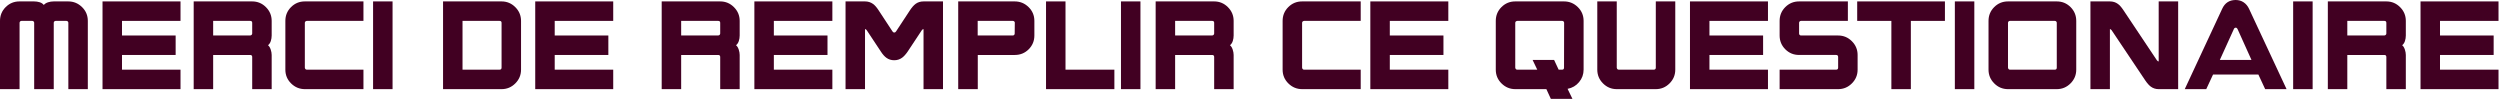 <svg xmlns="http://www.w3.org/2000/svg" width="460" height="19" viewBox="0 0 460 19">
  <g id="Page-1" fill="none" fill-rule="evenodd">
    <g id="step2-title" fill="#410022">
      <path id="Fill-1" d="M16.159,16.402 L12.576,16.402 L12.576,4.199 C12.576,4.099 12.542,4.015 12.473,3.947 C12.405,3.879 12.321,3.844 12.221,3.844 L10.244,3.844 C10.144,3.844 10.06,3.879 9.992,3.947 C9.924,4.015 9.889,4.099 9.889,4.199 L9.889,16.402 L6.288,16.402 L6.288,4.199 C6.288,4.099 6.254,4.015 6.185,3.947 C6.117,3.879 6.033,3.844 5.933,3.844 L3.955,3.844 C3.855,3.844 3.771,3.879 3.704,3.947 C3.635,4.015 3.6,4.099 3.6,4.199 L3.6,16.402 L0,16.402 L0,3.844 C0,2.849 0.347,2.004 1.045,1.306 C1.741,0.61 2.587,0.261 3.582,0.261 L6.269,0.261 C6.63,0.261 6.971,0.312 7.296,0.411 C7.619,0.51 7.874,0.678 8.06,0.915 C8.247,0.691 8.509,0.526 8.845,0.42 C9.18,0.315 9.522,0.261 9.87,0.261 L12.557,0.261 C13.54,0.261 14.386,0.61 15.096,1.306 C15.805,2.004 16.159,2.849 16.159,3.844 L16.159,16.402 Z"/>
      <polygon id="Fill-3" points="33.214 16.402 18.864 16.402 18.864 .261 33.214 .261 33.214 3.844 22.447 3.844 22.447 6.531 32.318 6.531 32.318 10.114 22.447 10.114 22.447 12.819 33.214 12.819"/>
      <path id="Fill-5" d="M46.405,6.176 L46.405,4.198 C46.405,3.962 46.28,3.844 46.032,3.844 L39.221,3.844 L39.221,6.531 L46.032,6.531 C46.093,6.531 46.156,6.512 46.218,6.475 C46.342,6.4 46.405,6.301 46.405,6.176 L46.405,6.176 Z M49.988,16.402 L46.405,16.402 L46.405,10.487 C46.405,10.238 46.28,10.114 46.032,10.114 L39.221,10.114 L39.221,16.402 L35.638,16.402 L35.638,0.261 L46.405,0.261 C47.387,0.261 48.23,0.613 48.933,1.316 C49.635,2.018 49.988,2.861 49.988,3.844 L49.988,6.531 C49.988,6.879 49.934,7.218 49.829,7.548 C49.723,7.878 49.551,8.135 49.316,8.322 C49.527,8.496 49.692,8.76 49.81,9.115 C49.928,9.469 49.988,9.802 49.988,10.114 L49.988,16.402 Z"/>
      <path id="Fill-7" d="M66.875,16.402 L56.108,16.402 C55.125,16.402 54.279,16.054 53.57,15.357 C52.861,14.661 52.507,13.815 52.507,12.819 L52.507,3.844 C52.507,2.849 52.854,2.004 53.552,1.306 C54.248,0.61 55.094,0.261 56.09,0.261 L66.875,0.261 L66.875,3.844 L56.463,3.844 C56.4,3.844 56.322,3.872 56.229,3.928 C56.136,3.984 56.09,4.074 56.09,4.199 L56.09,12.446 C56.09,12.508 56.117,12.586 56.174,12.679 C56.229,12.773 56.319,12.819 56.444,12.819 L66.875,12.819 L66.875,16.402 Z"/>
      <polygon id="Fill-9" points="68.647 16.401 72.23 16.401 72.23 .26 68.647 .26"/>
      <path id="Fill-11" d="M92.288,12.446 L92.288,4.198 C92.288,3.962 92.163,3.844 91.915,3.844 L85.104,3.844 L85.104,12.819 L91.915,12.819 C92.163,12.819 92.288,12.695 92.288,12.446 L92.288,12.446 Z M95.871,12.819 C95.871,13.802 95.518,14.645 94.816,15.347 C94.113,16.05 93.27,16.402 92.288,16.402 L81.521,16.402 L81.521,0.261 L92.288,0.261 C93.27,0.261 94.113,0.613 94.816,1.316 C95.518,2.018 95.871,2.861 95.871,3.844 L95.871,12.819 Z"/>
      <polygon id="Fill-12" points="112.833 16.402 98.483 16.402 98.483 .261 112.833 .261 112.833 3.844 102.066 3.844 102.066 6.531 111.937 6.531 111.937 10.114 102.066 10.114 102.066 12.819 112.833 12.819"/>
      <path id="Fill-13" d="M132.518,6.176 L132.518,4.198 C132.518,3.962 132.393,3.844 132.145,3.844 L125.334,3.844 L125.334,6.531 L132.145,6.531 C132.206,6.531 132.269,6.512 132.331,6.475 C132.455,6.4 132.518,6.301 132.518,6.176 L132.518,6.176 Z M136.101,16.402 L132.518,16.402 L132.518,10.487 C132.518,10.238 132.393,10.114 132.145,10.114 L125.334,10.114 L125.334,16.402 L121.751,16.402 L121.751,0.261 L132.518,0.261 C133.5,0.261 134.343,0.613 135.046,1.316 C135.748,2.018 136.101,2.861 136.101,3.844 L136.101,6.531 C136.101,6.879 136.047,7.218 135.942,7.548 C135.836,7.878 135.664,8.135 135.429,8.322 C135.64,8.496 135.805,8.76 135.923,9.115 C136.041,9.469 136.101,9.802 136.101,10.114 L136.101,16.402 Z"/>
      <polygon id="Fill-14" points="153.155 16.402 138.805 16.402 138.805 .261 153.155 .261 153.155 3.844 142.388 3.844 142.388 6.531 152.259 6.531 152.259 10.114 142.388 10.114 142.388 12.819 153.155 12.819"/>
      <path id="Fill-15" d="M173.512,16.402 L169.93,16.402 L169.93,5.356 C169.805,5.356 169.699,5.424 169.613,5.561 L167.019,9.479 C166.67,9.989 166.328,10.369 165.992,10.617 C165.57,10.929 165.084,11.084 164.537,11.084 C163.99,11.084 163.511,10.935 163.1,10.636 C162.752,10.387 162.409,10.002 162.074,9.479 L159.48,5.561 C159.393,5.424 159.287,5.356 159.163,5.356 L159.163,16.402 L155.58,16.402 L155.58,0.261 L159.163,0.261 C159.71,0.261 160.196,0.411 160.618,0.71 C160.954,0.946 161.296,1.332 161.645,1.866 L164.22,5.785 C164.307,5.922 164.412,5.99 164.537,5.99 C164.674,5.99 164.785,5.922 164.872,5.785 L167.448,1.866 C167.796,1.344 168.138,0.959 168.474,0.71 C168.885,0.411 169.369,0.261 169.93,0.261 L173.512,0.261 L173.512,16.402 Z"/>
      <path id="Fill-16" d="M186.723,4.161 C186.723,4.074 186.686,3.999 186.611,3.937 C186.536,3.875 186.455,3.844 186.369,3.844 L179.894,3.844 L179.894,6.531 L186.35,6.531 C186.45,6.531 186.534,6.497 186.602,6.428 C186.67,6.36 186.704,6.276 186.704,6.176 L186.723,4.161 Z M190.325,6.531 C190.325,7.526 189.976,8.372 189.28,9.069 C188.582,9.765 187.731,10.114 186.723,10.114 L179.912,10.114 L179.912,16.402 L176.311,16.402 L176.311,0.261 L186.704,0.261 C187.7,0.261 188.551,0.61 189.26,1.306 C189.97,2.003 190.325,2.849 190.325,3.844 L190.325,6.531 Z"/>
      <polygon id="Fill-17" points="205.046 16.402 192.47 16.402 192.47 .261 196.053 .261 196.053 12.819 205.046 12.819"/>
      <polygon id="Fill-18" points="206.259 16.401 209.842 16.401 209.842 .26 206.259 .26"/>
      <path id="Fill-19" d="M223.407,6.176 L223.407,4.198 C223.407,3.962 223.282,3.844 223.034,3.844 L216.223,3.844 L216.223,6.531 L223.034,6.531 C223.095,6.531 223.158,6.512 223.22,6.475 C223.344,6.4 223.407,6.301 223.407,6.176 L223.407,6.176 Z M226.99,16.402 L223.407,16.402 L223.407,10.487 C223.407,10.238 223.282,10.114 223.034,10.114 L216.223,10.114 L216.223,16.402 L212.64,16.402 L212.64,0.261 L223.407,0.261 C224.389,0.261 225.232,0.613 225.935,1.316 C226.637,2.018 226.99,2.861 226.99,3.844 L226.99,6.531 C226.99,6.879 226.936,7.218 226.831,7.548 C226.725,7.878 226.553,8.135 226.318,8.322 C226.529,8.496 226.694,8.76 226.812,9.115 C226.93,9.469 226.99,9.802 226.99,10.114 L226.99,16.402 Z"/>
      <path id="Fill-20" d="M250.37,16.402 L239.603,16.402 C238.62,16.402 237.774,16.054 237.065,15.357 C236.356,14.661 236.002,13.815 236.002,12.819 L236.002,3.844 C236.002,2.849 236.349,2.004 237.047,1.306 C237.743,0.61 238.589,0.261 239.585,0.261 L250.37,0.261 L250.37,3.844 L239.958,3.844 C239.895,3.844 239.817,3.872 239.724,3.928 C239.631,3.984 239.585,4.074 239.585,4.199 L239.585,12.446 C239.585,12.508 239.612,12.586 239.669,12.679 C239.724,12.773 239.814,12.819 239.939,12.819 L250.37,12.819 L250.37,16.402 Z"/>
      <polygon id="Fill-21" points="266.491 16.402 252.141 16.402 252.141 .261 266.491 .261 266.491 3.844 255.724 3.844 255.724 6.531 265.595 6.531 265.595 10.114 255.724 10.114 255.724 12.819 266.491 12.819"/>
      <path id="Fill-22" d="M287.8,4.199 C287.8,4.099 287.766,4.015 287.697,3.947 C287.629,3.879 287.545,3.845 287.446,3.845 L279.18,3.845 C279.117,3.845 279.039,3.872 278.946,3.928 C278.853,3.984 278.807,4.074 278.807,4.199 L278.807,12.447 C278.807,12.509 278.834,12.586 278.891,12.679 C278.946,12.773 279.036,12.82 279.161,12.82 L282.856,12.82 L281.997,11.028 L285.953,11.028 L286.792,12.82 L287.427,12.82 C287.663,12.82 287.781,12.695 287.781,12.447 L287.8,4.199 Z M291.383,12.82 C291.383,13.678 291.106,14.44 290.553,15.105 C289.999,15.771 289.293,16.185 288.435,16.346 L289.33,18.194 L285.356,18.194 L284.534,16.402 L278.825,16.402 C277.842,16.402 276.996,16.054 276.287,15.357 C275.578,14.661 275.224,13.815 275.224,12.82 L275.224,3.845 C275.224,2.849 275.571,2.004 276.269,1.306 C276.965,0.61 277.811,0.261 278.807,0.261 L287.781,0.261 C288.764,0.261 289.611,0.61 290.32,1.306 C291.029,2.004 291.383,2.849 291.383,3.845 L291.383,12.82 Z"/>
      <path id="Fill-23" d="M308.25,12.819 C308.25,13.802 307.898,14.645 307.195,15.347 C306.493,16.05 305.65,16.402 304.667,16.402 L297.483,16.402 C296.501,16.402 295.658,16.05 294.955,15.347 C294.252,14.645 293.901,13.802 293.901,12.819 L293.901,0.261 L297.483,0.261 L297.483,12.446 C297.483,12.508 297.512,12.586 297.567,12.679 C297.623,12.772 297.714,12.819 297.838,12.819 L304.294,12.819 C304.543,12.819 304.667,12.694 304.667,12.446 L304.667,0.261 L308.25,0.261 L308.25,12.819 Z"/>
      <polygon id="Fill-24" points="325.306 16.402 310.956 16.402 310.956 .261 325.306 .261 325.306 3.844 314.539 3.844 314.539 6.531 324.41 6.531 324.41 10.114 314.539 10.114 314.539 12.819 325.306 12.819"/>
      <path id="Fill-25" d="M341.8,12.819 C341.8,13.802 341.448,14.645 340.745,15.347 C340.043,16.05 339.199,16.402 338.217,16.402 L327.45,16.402 L327.45,12.819 L337.844,12.819 C338.093,12.819 338.217,12.694 338.217,12.446 L338.217,10.486 C338.217,10.238 338.093,10.113 337.844,10.113 L331.033,10.113 C330.038,10.113 329.193,9.765 328.495,9.069 C327.799,8.372 327.45,7.526 327.45,6.531 L327.45,3.844 C327.45,2.849 327.799,2.003 328.495,1.306 C329.193,0.61 330.038,0.261 331.033,0.261 L340.009,0.261 L340.009,3.844 L331.388,3.844 C331.288,3.844 331.204,3.878 331.136,3.946 C331.068,4.015 331.033,4.099 331.033,4.198 L331.033,6.176 C331.033,6.276 331.068,6.36 331.136,6.428 C331.204,6.497 331.288,6.531 331.388,6.531 L338.217,6.531 C339.199,6.531 340.043,6.882 340.745,7.585 C341.448,8.288 341.8,9.131 341.8,10.113 L341.8,12.819 Z"/>
      <polygon id="Fill-26" points="357.866 3.844 351.596 3.844 351.596 16.402 348.013 16.402 348.013 3.844 341.725 3.844 341.725 .261 357.866 .261"/>
      <polygon id="Fill-27" points="359.693 16.401 363.276 16.401 363.276 .26 359.693 .26"/>
      <path id="Fill-28" d="M378.446,12.446 L378.446,4.198 C378.446,4.099 378.412,4.015 378.343,3.946 C378.275,3.878 378.191,3.844 378.092,3.844 L369.826,3.844 C369.726,3.844 369.642,3.878 369.574,3.946 C369.505,4.015 369.471,4.099 369.471,4.198 L369.471,12.446 C369.471,12.508 369.499,12.586 369.555,12.679 C369.611,12.772 369.701,12.819 369.826,12.819 L378.092,12.819 C378.328,12.819 378.446,12.695 378.446,12.446 L378.446,12.446 Z M382.029,12.819 C382.029,13.802 381.677,14.645 380.974,15.347 C380.271,16.05 379.428,16.402 378.446,16.402 L369.471,16.402 C368.488,16.402 367.645,16.05 366.943,15.347 C366.24,14.645 365.888,13.802 365.888,12.819 L365.888,3.844 C365.888,2.849 366.236,2.003 366.933,1.306 C367.63,0.61 368.475,0.261 369.471,0.261 L378.446,0.261 C379.441,0.261 380.287,0.61 380.984,1.306 C381.68,2.003 382.029,2.849 382.029,3.844 L382.029,12.819 Z"/>
      <path id="Fill-29" d="M400.781,16.402 L397.198,16.402 C396.651,16.402 396.166,16.247 395.743,15.936 C395.419,15.699 395.077,15.314 394.717,14.778 L388.54,5.561 C388.44,5.424 388.335,5.356 388.223,5.356 L388.223,16.402 L384.64,16.402 L384.64,0.261 L388.223,0.261 C388.783,0.261 389.268,0.411 389.678,0.71 C390.002,0.933 390.343,1.319 390.705,1.866 L396.862,11.084 C396.974,11.234 397.087,11.308 397.198,11.308 L397.198,0.261 L400.781,0.261 L400.781,16.402 Z"/>
      <path id="Fill-30" d="M414.272,11.028 L411.697,5.319 C411.623,5.169 411.517,5.094 411.38,5.094 C411.231,5.094 411.118,5.169 411.043,5.319 L408.45,11.028 L414.272,11.028 Z M420.728,16.402 L416.791,16.402 L415.541,13.715 L407.2,13.715 L405.95,16.402 L401.995,16.402 L408.88,1.624 C409.377,0.542 410.204,-0 411.361,-0 C411.921,-0 412.413,0.144 412.834,0.429 C413.257,0.716 413.587,1.114 413.825,1.624 L420.728,16.402 Z"/>
      <polygon id="Fill-31" points="421.941 16.401 425.524 16.401 425.524 .26 421.941 .26"/>
      <path id="Fill-32" d="M439.089,6.176 L439.089,4.198 C439.089,3.962 438.964,3.844 438.716,3.844 L431.905,3.844 L431.905,6.531 L438.716,6.531 C438.777,6.531 438.84,6.512 438.902,6.475 C439.026,6.4 439.089,6.301 439.089,6.176 L439.089,6.176 Z M442.672,16.402 L439.089,16.402 L439.089,10.487 C439.089,10.238 438.964,10.114 438.716,10.114 L431.905,10.114 L431.905,16.402 L428.322,16.402 L428.322,0.261 L439.089,0.261 C440.071,0.261 440.914,0.613 441.617,1.316 C442.319,2.018 442.672,2.861 442.672,3.844 L442.672,6.531 C442.672,6.879 442.618,7.218 442.513,7.548 C442.407,7.878 442.235,8.135 442,8.322 C442.211,8.496 442.376,8.76 442.494,9.115 C442.612,9.469 442.672,9.802 442.672,10.114 L442.672,16.402 Z"/>
      <polygon id="Fill-33" points="459.727 16.402 445.377 16.402 445.377 .261 459.727 .261 459.727 3.844 448.96 3.844 448.96 6.531 458.831 6.531 458.831 10.114 448.96 10.114 448.96 12.819 459.727 12.819"/>
    </g>
  </g>
</svg>
